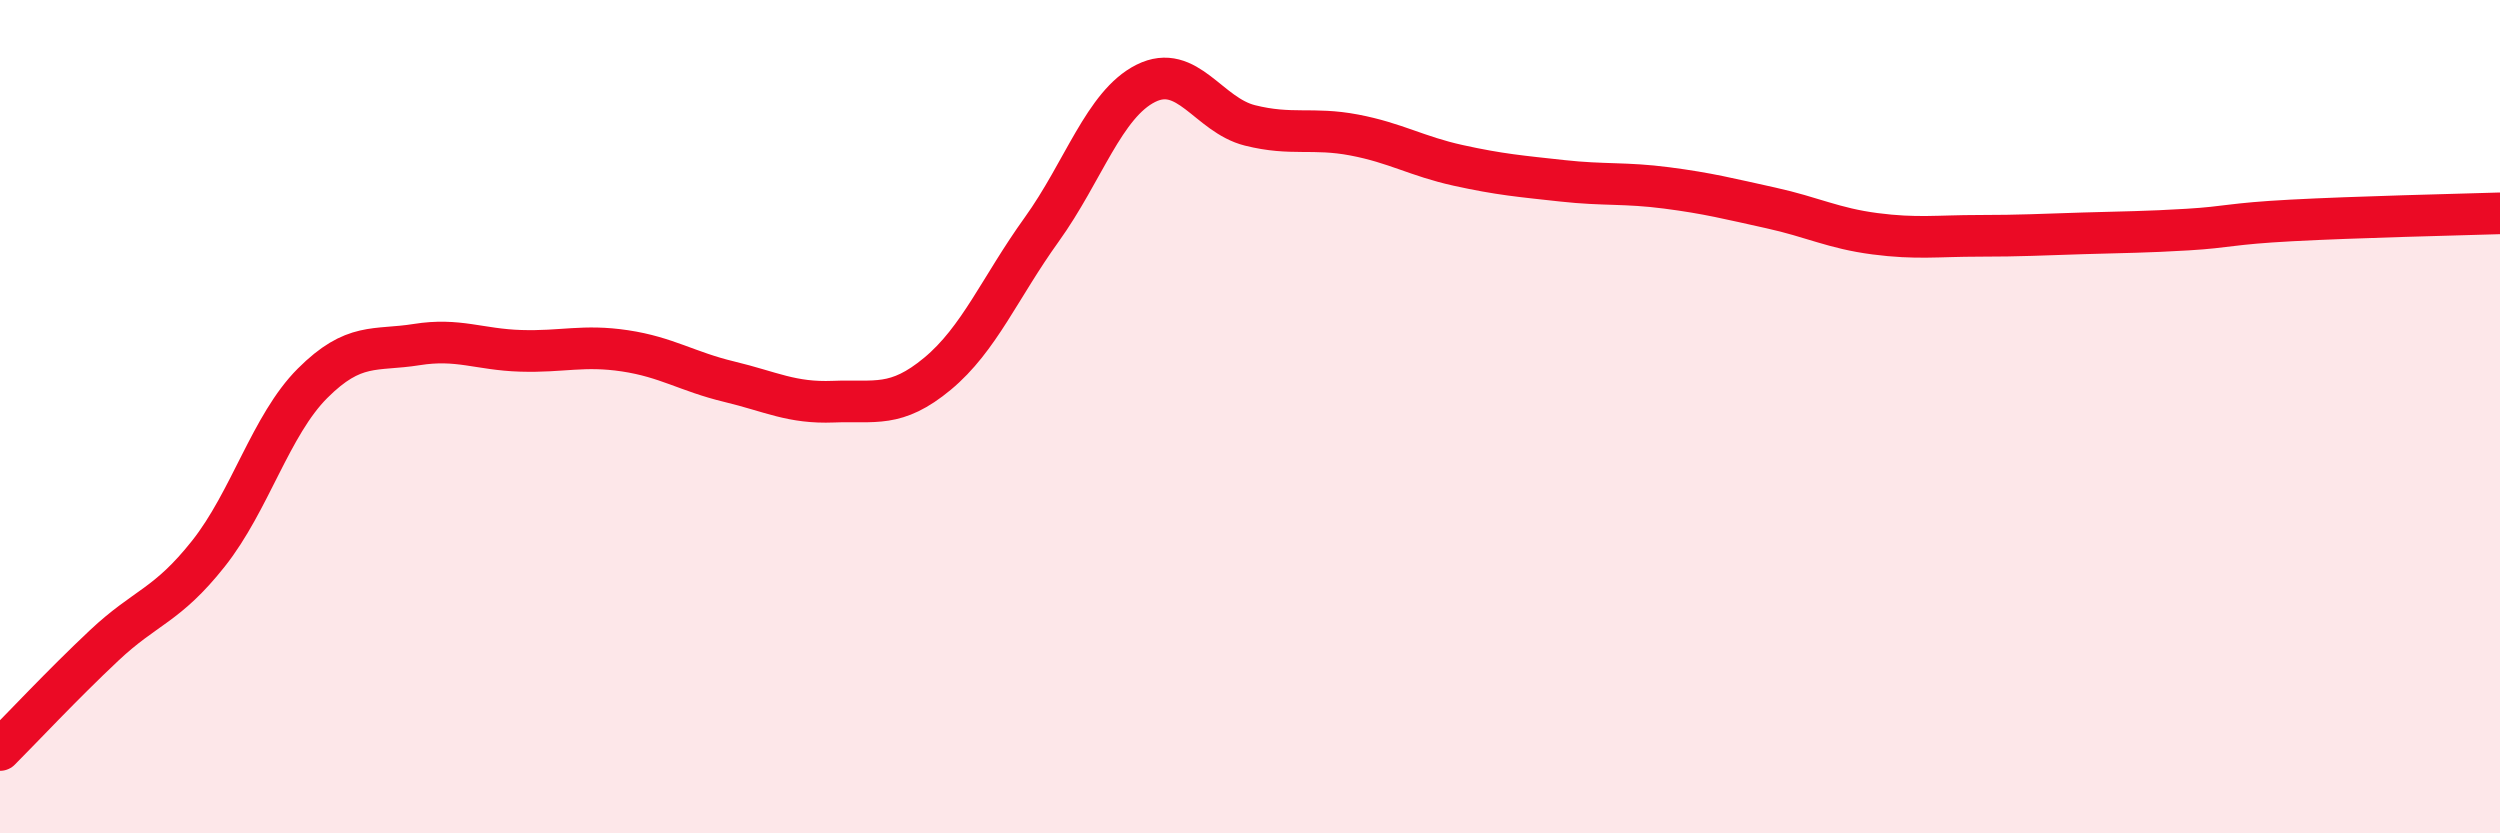 
    <svg width="60" height="20" viewBox="0 0 60 20" xmlns="http://www.w3.org/2000/svg">
      <path
        d="M 0,18 C 0.5,17.5 1.5,16.43 2.5,15.49 C 3.5,14.55 4,14.55 5,13.29 C 6,12.03 6.5,10.2 7.5,9.2 C 8.5,8.2 9,8.43 10,8.27 C 11,8.11 11.5,8.39 12.5,8.42 C 13.5,8.45 14,8.27 15,8.42 C 16,8.57 16.5,8.92 17.5,9.16 C 18.5,9.4 19,9.68 20,9.64 C 21,9.6 21.5,9.8 22.5,8.97 C 23.5,8.14 24,6.9 25,5.51 C 26,4.12 26.5,2.5 27.5,2 C 28.5,1.5 29,2.76 30,3.01 C 31,3.26 31.5,3.05 32.5,3.24 C 33.5,3.43 34,3.75 35,3.97 C 36,4.19 36.5,4.23 37.5,4.34 C 38.5,4.45 39,4.38 40,4.51 C 41,4.64 41.5,4.77 42.5,4.99 C 43.5,5.21 44,5.48 45,5.61 C 46,5.74 46.5,5.66 47.5,5.66 C 48.5,5.66 49,5.63 50,5.6 C 51,5.57 51.5,5.57 52.5,5.51 C 53.5,5.45 53.5,5.37 55,5.29 C 56.5,5.21 59,5.15 60,5.12L60 20L0 20Z"
        fill="#EB0A25"
        opacity="0.1"
        stroke-linecap="round"
        stroke-linejoin="round"
      />
      <path
        d="M 0,18 C 0.5,17.5 1.5,16.43 2.5,15.49 C 3.5,14.55 4,14.55 5,13.29 C 6,12.03 6.5,10.2 7.5,9.2 C 8.5,8.2 9,8.43 10,8.27 C 11,8.11 11.5,8.39 12.5,8.42 C 13.5,8.45 14,8.27 15,8.42 C 16,8.57 16.5,8.92 17.5,9.16 C 18.5,9.4 19,9.68 20,9.64 C 21,9.6 21.5,9.8 22.5,8.97 C 23.5,8.14 24,6.9 25,5.51 C 26,4.12 26.5,2.5 27.5,2 C 28.5,1.5 29,2.76 30,3.01 C 31,3.26 31.5,3.05 32.5,3.24 C 33.5,3.43 34,3.75 35,3.97 C 36,4.19 36.5,4.23 37.5,4.34 C 38.5,4.45 39,4.38 40,4.51 C 41,4.64 41.5,4.77 42.5,4.99 C 43.5,5.21 44,5.48 45,5.61 C 46,5.74 46.5,5.66 47.5,5.66 C 48.5,5.66 49,5.63 50,5.6 C 51,5.57 51.5,5.57 52.5,5.51 C 53.5,5.45 53.5,5.37 55,5.29 C 56.5,5.21 59,5.15 60,5.12"
        stroke="#EB0A25"
        stroke-width="1"
        fill="none"
        stroke-linecap="round"
        stroke-linejoin="round"
      />
    </svg>
  